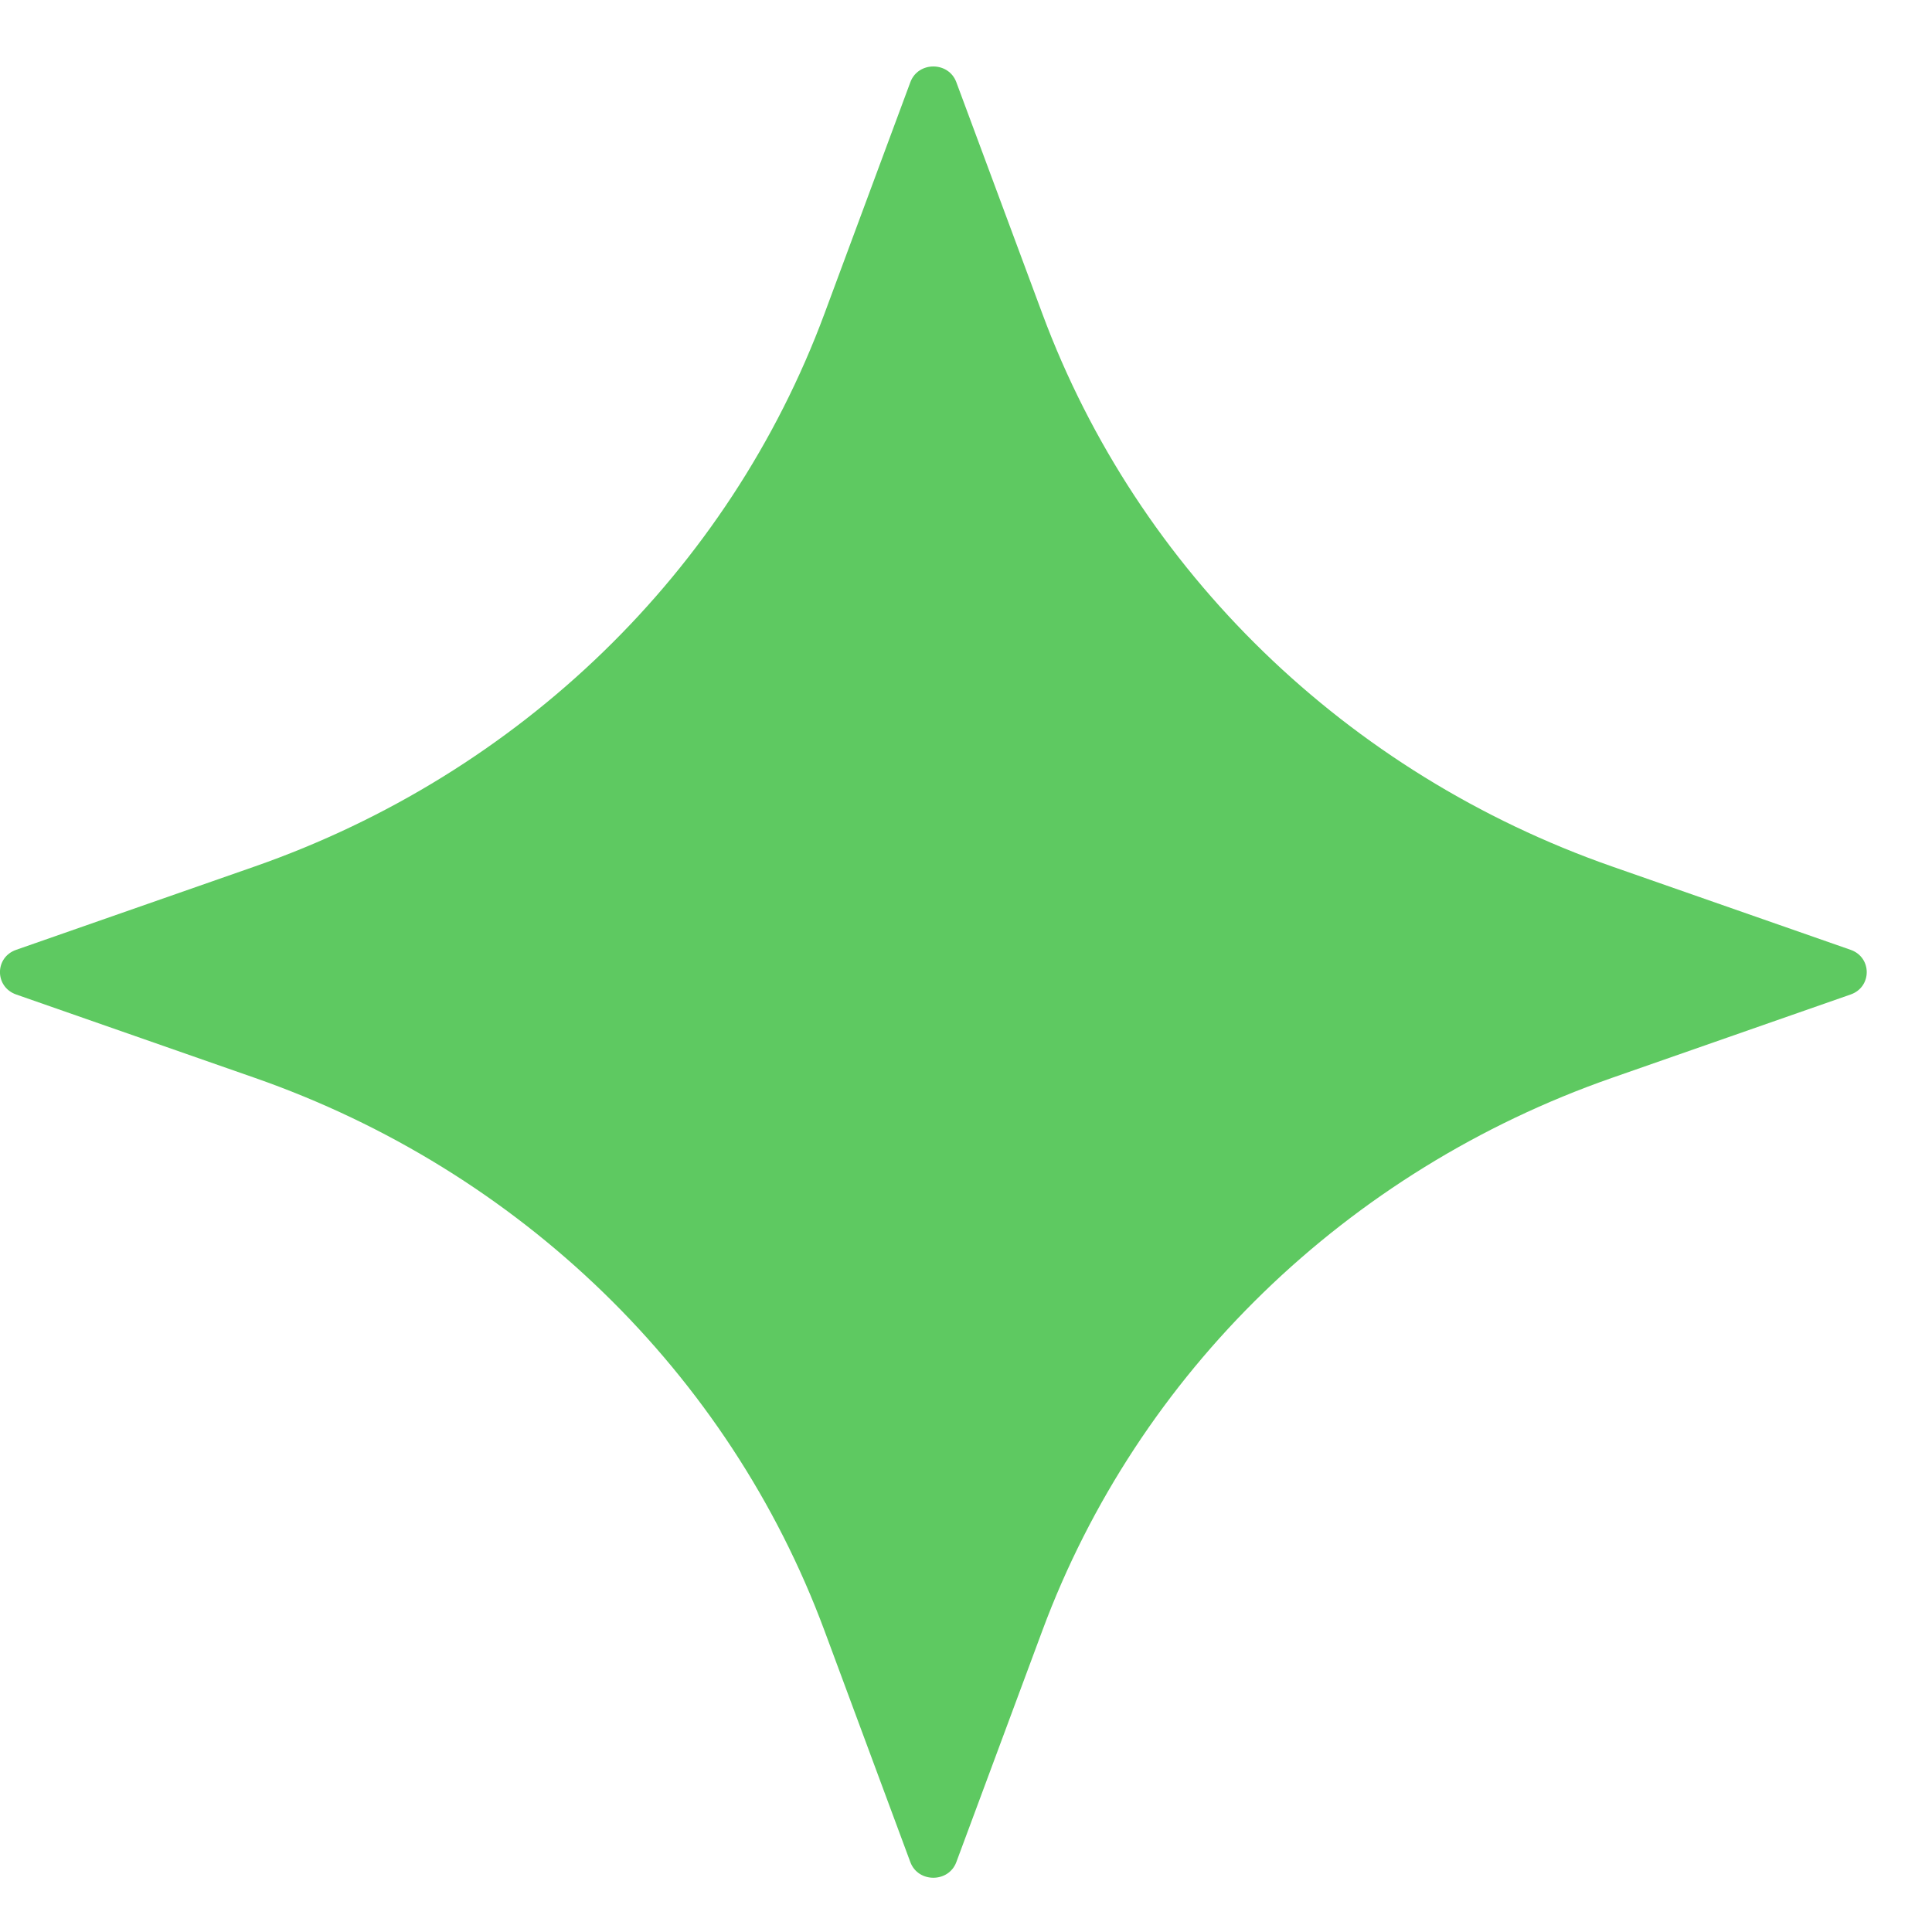 <svg width="16" height="16" viewBox="0 0 16 16" fill="none" xmlns="http://www.w3.org/2000/svg">
<path d="M7.92 0.681L8.633 2.6C9.424 4.73 11.153 6.407 13.348 7.175L15.326 7.866C15.504 7.928 15.504 8.174 15.326 8.236L13.348 8.927C11.153 9.694 9.424 11.372 8.633 13.502L7.92 15.421C7.856 15.594 7.603 15.594 7.539 15.421L6.827 13.502C6.036 11.372 4.307 9.694 2.112 8.927L0.134 8.236C-0.045 8.173 -0.045 7.928 0.134 7.866L2.112 7.175C4.307 6.407 6.036 4.73 6.827 2.6L7.539 0.681C7.603 0.507 7.856 0.507 7.92 0.681Z" fill="#5ec961"/>
</svg>

